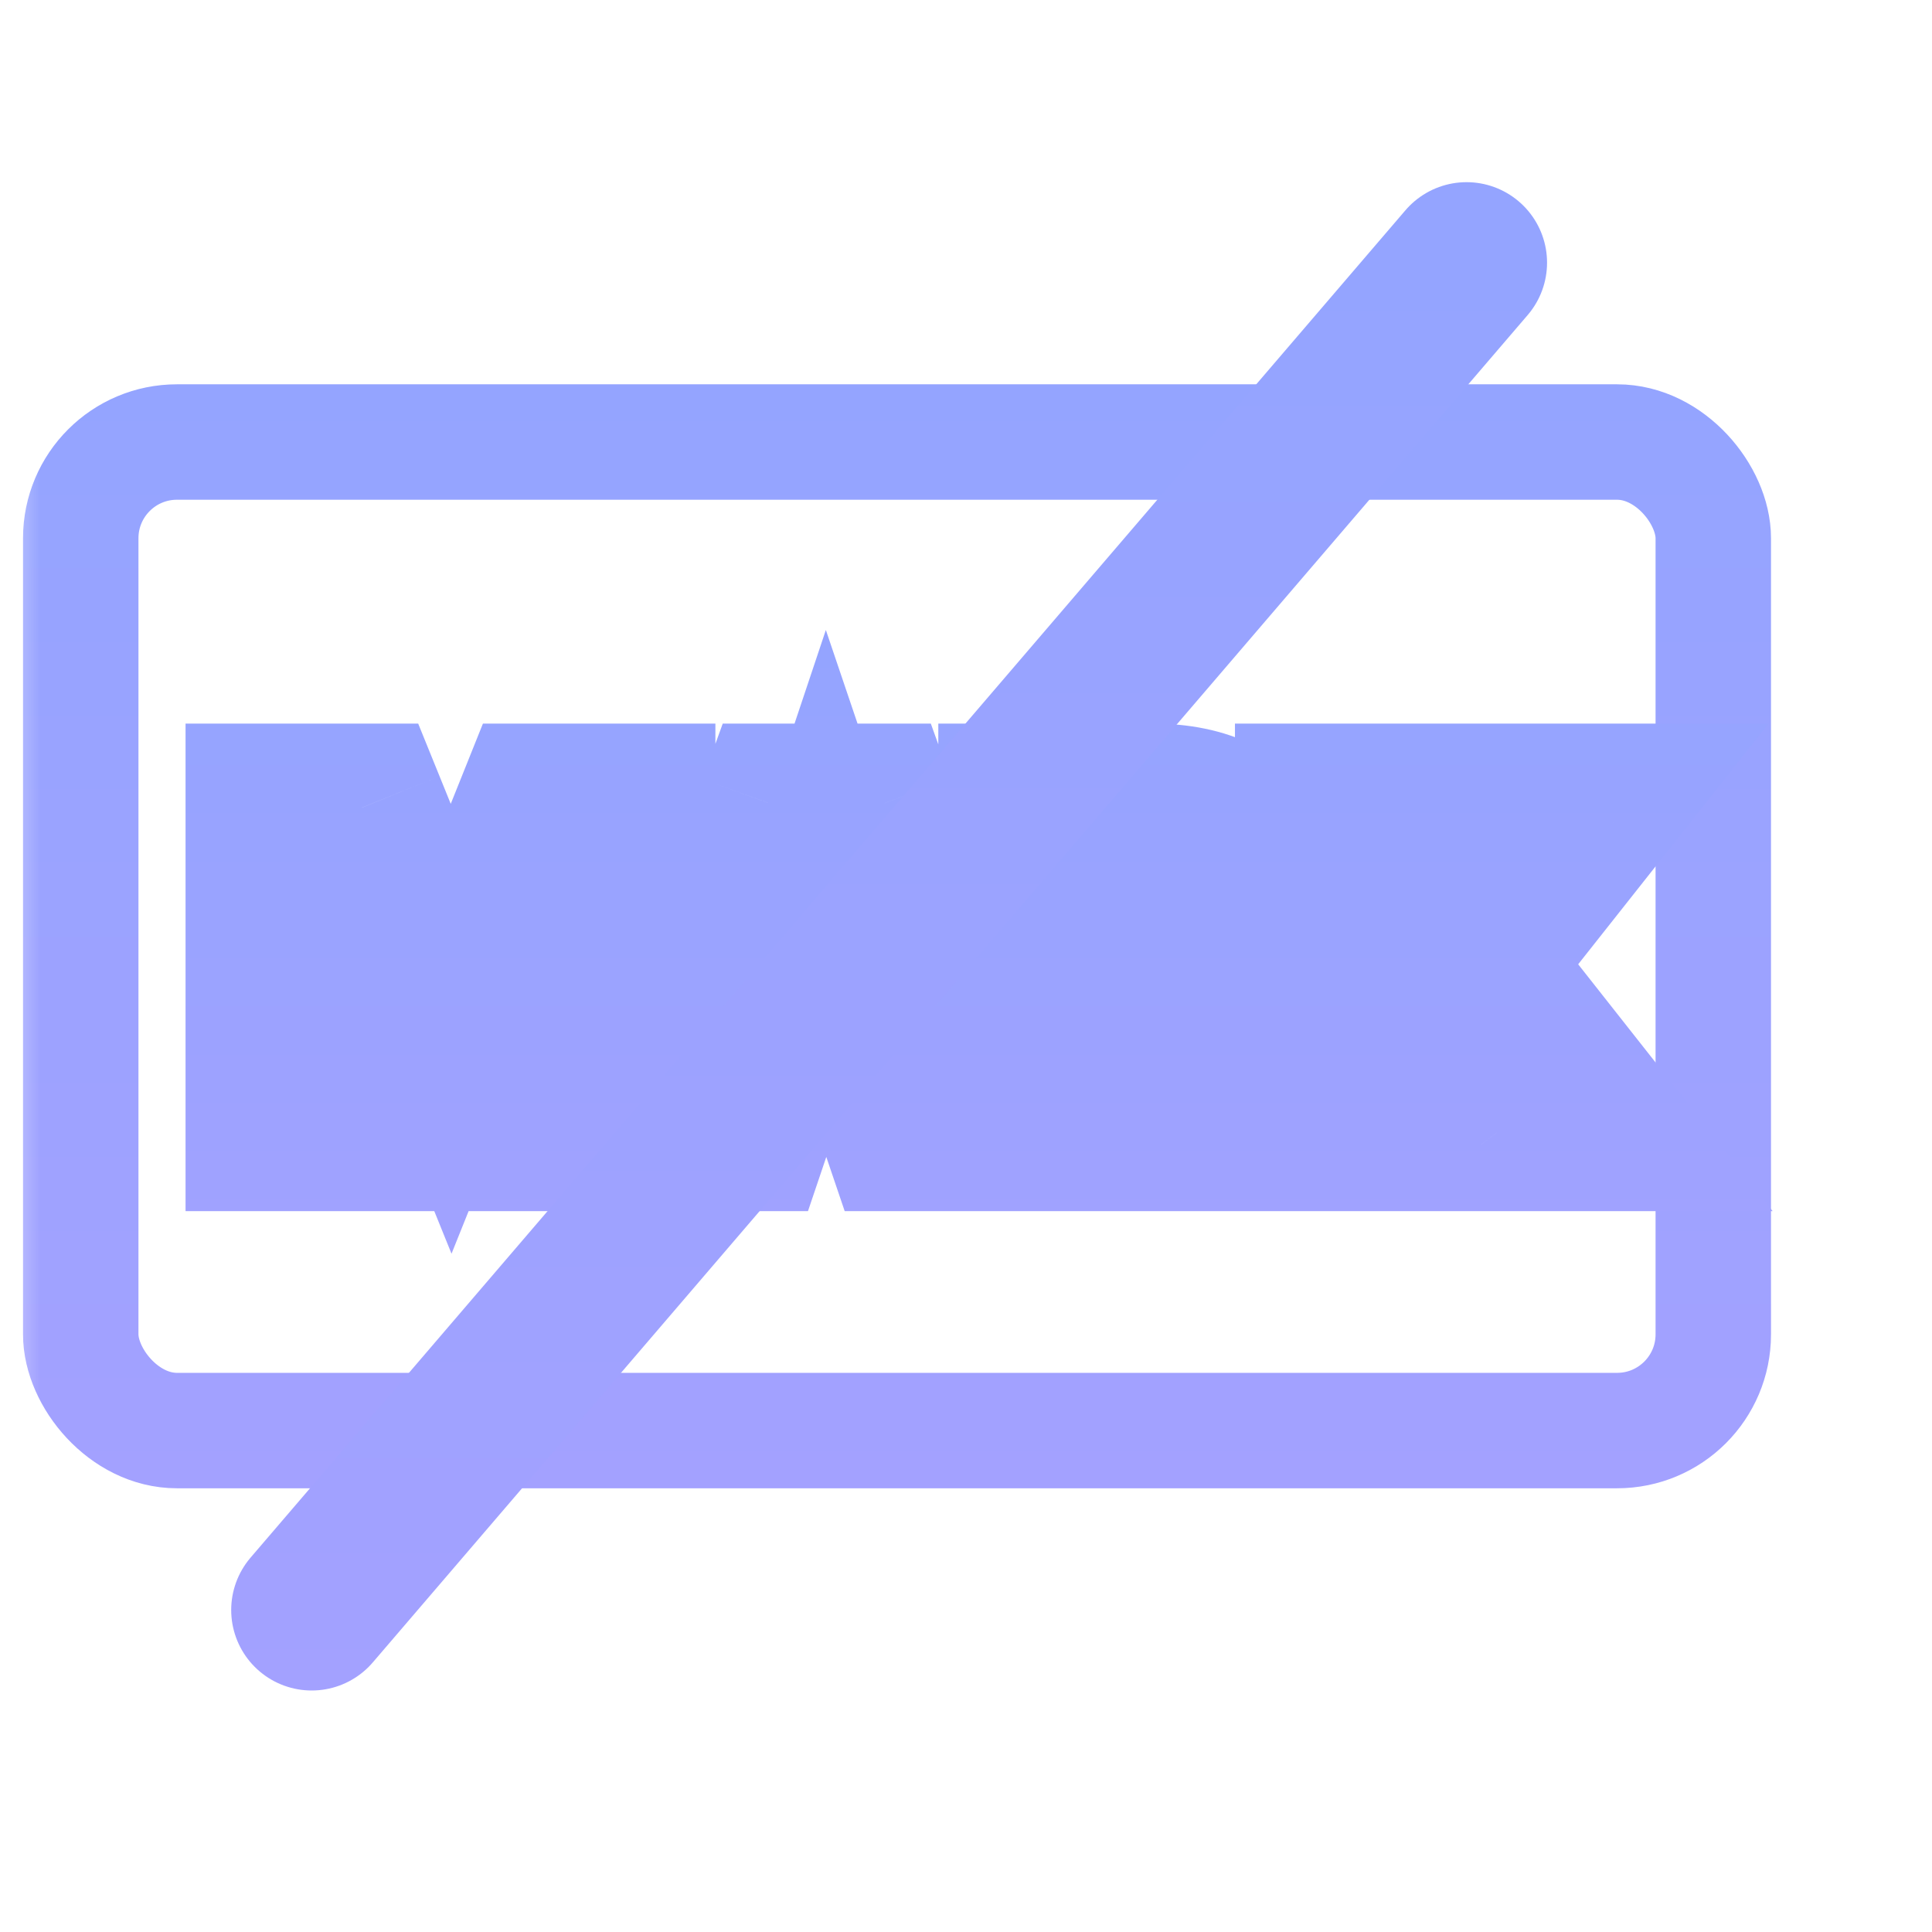 <svg width="24" height="24" viewBox="0 0 24 24" fill="none" xmlns="http://www.w3.org/2000/svg">
<mask id="mask0_351_433" style="mask-type:alpha" maskUnits="userSpaceOnUse" x="0" y="0" width="24" height="24">
<rect width="24" height="24" fill="#D9D9D9"/>
</mask>
<g mask="url(#mask0_351_433)">
<rect x="1.003" y="5.491" width="20.28" height="12.28" rx="1.195" stroke="url(#paint0_linear_351_433)" stroke-width="1.434"/>
<path d="M7.841 10.034H8.887V8.989H7.841V10.034ZM7.841 14V15.045H8.887V14H7.841ZM6.875 14H5.83V15.045H6.875V14ZM6.875 11.622H7.92L5.896 11.257L6.875 11.622ZM5.988 14V15.045H6.714L6.968 14.365L5.988 14ZM5.209 14L4.23 14.367L4.484 15.045H5.209V14ZM4.316 11.616L5.295 11.25L3.271 11.616H4.316ZM4.316 14V15.045H5.361V14H4.316ZM3.35 14H2.305V15.045H3.35V14ZM3.35 10.034V8.989H2.305V10.034H3.35ZM4.491 10.034L5.46 9.642L5.195 8.989H4.491V10.034ZM5.604 12.78L4.636 13.172L5.609 15.574L6.574 13.169L5.604 12.78ZM6.706 10.034V8.989H5.999L5.736 9.645L6.706 10.034ZM6.796 10.034V14H8.887V10.034H6.796ZM7.841 12.955H6.875V15.045H7.841V12.955ZM7.92 14V11.622H5.83V14H7.92ZM5.896 11.257L5.009 13.635L6.968 14.365L7.855 11.987L5.896 11.257ZM5.988 12.955H5.209V15.045H5.988V12.955ZM6.188 13.633L5.295 11.25L3.338 11.982L4.23 14.367L6.188 13.633ZM3.271 11.616V14H5.361V11.616H3.271ZM4.316 12.955H3.35V15.045H4.316V12.955ZM4.395 14V10.034H2.305V14H4.395ZM3.35 11.079H4.491V8.989H3.35V11.079ZM3.523 10.427L4.636 13.172L6.573 12.387L5.46 9.642L3.523 10.427ZM6.574 13.169L7.676 10.423L5.736 9.645L4.634 12.391L6.574 13.169ZM6.706 11.079H7.841V8.989H6.706V11.079ZM11.005 13.3L11.995 12.964L11.754 12.254H11.005V13.3ZM9.525 13.3V12.254H8.775L8.535 12.964L9.525 13.3ZM9.287 14V15.045H10.037L10.277 14.335L9.287 14ZM8.276 14L7.293 13.644L6.787 15.045H8.276V14ZM9.711 10.034V8.989H8.978L8.728 9.679L9.711 10.034ZM10.83 10.034L11.812 9.679L11.563 8.989H10.83V10.034ZM12.265 14V15.045H13.754L13.247 13.644L12.265 14ZM11.242 14L10.252 14.335L10.493 15.045H11.242V14ZM10.756 12.554V13.599H12.213L11.746 12.219L10.756 12.554ZM10.265 11.102L11.255 10.767L10.259 7.826L9.274 10.77L10.265 11.102ZM9.779 12.554L8.788 12.222L8.327 13.599H9.779V12.554ZM11.005 12.254H9.525V14.345H11.005V12.254ZM8.535 12.964L8.298 13.665L10.277 14.335L10.515 13.635L8.535 12.964ZM9.287 12.955H8.276V15.045H9.287V12.955ZM9.259 14.356L10.694 10.39L8.728 9.679L7.293 13.644L9.259 14.356ZM9.711 11.079H10.83V8.989H9.711V11.079ZM9.847 10.39L11.282 14.356L13.247 13.644L11.812 9.679L9.847 10.39ZM12.265 12.955H11.242V15.045H12.265V12.955ZM12.232 13.665L11.995 12.964L10.015 13.635L10.252 14.335L12.232 13.665ZM11.746 12.219L11.255 10.767L9.275 11.437L9.766 12.889L11.746 12.219ZM9.274 10.77L8.788 12.222L10.77 12.885L11.256 11.434L9.274 10.77ZM9.779 13.599H10.756V11.509H9.779V13.599ZM14.724 14L13.808 14.504L14.106 15.045H14.724V14ZM13.899 12.503L14.814 11.999L14.516 11.458H13.899V12.503ZM13.667 12.503V11.458H12.622V12.503H13.667ZM13.667 14V15.045H14.712V14H13.667ZM12.701 14H11.656V15.045H12.701V14ZM12.701 10.034V8.989H11.656V10.034H12.701ZM15.119 10.198L14.652 11.133L14.658 11.136L15.119 10.198ZM15.616 10.65L14.708 11.167L14.712 11.174L15.616 10.65ZM15.554 11.989L14.709 11.374L14.702 11.384L15.554 11.989ZM14.899 12.43L14.6 11.428L13.327 11.808L13.996 12.956L14.899 12.43ZM15.814 14V15.045H17.633L16.717 13.474L15.814 14ZM13.667 11.819H12.622V12.864H13.667V11.819ZM14.662 11.69L13.938 10.935L13.931 10.943L13.923 10.95L14.662 11.69ZM14.662 10.966L13.923 11.705L13.931 11.713L13.938 11.721L14.662 10.966ZM13.667 10.836V9.791H12.622V10.836H13.667ZM15.639 13.496L14.814 11.999L12.984 13.007L13.808 14.504L15.639 13.496ZM13.899 11.458H13.667V13.548H13.899V11.458ZM12.622 12.503V14H14.712V12.503H12.622ZM13.667 12.955H12.701V15.045H13.667V12.955ZM13.746 14V10.034H11.656V14H13.746ZM12.701 11.079H14.323V8.989H12.701V11.079ZM14.323 11.079C14.517 11.079 14.613 11.114 14.652 11.133L15.587 9.263C15.188 9.064 14.753 8.989 14.323 8.989V11.079ZM14.658 11.136C14.691 11.152 14.704 11.163 14.707 11.166C14.709 11.168 14.709 11.168 14.709 11.168C14.708 11.167 14.708 11.166 14.708 11.167L16.525 10.133C16.3 9.738 15.967 9.45 15.58 9.26L14.658 11.136ZM14.712 11.174C14.722 11.192 14.735 11.22 14.735 11.283H16.825C16.825 10.879 16.729 10.485 16.52 10.126L14.712 11.174ZM14.735 11.283C14.735 11.332 14.726 11.351 14.709 11.374L16.399 12.604C16.684 12.212 16.825 11.76 16.825 11.283H14.735ZM14.702 11.384C14.704 11.381 14.705 11.382 14.697 11.387C14.687 11.394 14.659 11.411 14.6 11.428L15.198 13.431C15.667 13.291 16.1 13.026 16.407 12.593L14.702 11.384ZM13.996 12.956L14.911 14.526L16.717 13.474L15.802 11.903L13.996 12.956ZM15.814 12.955H14.724V15.045H15.814V12.955ZM13.667 12.864H14.266V10.774H13.667V12.864ZM14.266 12.864C14.597 12.864 15.045 12.784 15.401 12.428L13.923 10.95C14.105 10.768 14.29 10.774 14.266 10.774V12.864ZM15.385 12.444C15.732 12.111 15.842 11.686 15.842 11.322H13.752C13.752 11.303 13.755 11.247 13.783 11.171C13.813 11.09 13.864 11.006 13.938 10.935L15.385 12.444ZM15.842 11.322C15.842 10.949 15.722 10.535 15.385 10.212L13.938 11.721C13.87 11.655 13.818 11.576 13.787 11.492C13.756 11.413 13.752 11.351 13.752 11.322H15.842ZM15.401 10.227C15.045 9.872 14.597 9.791 14.266 9.791V11.882C14.29 11.882 14.105 11.888 13.923 11.705L15.401 10.227ZM14.266 9.791H13.667V11.882H14.266V9.791ZM12.622 10.836V11.819H14.712V10.836H12.622ZM18.686 14L17.854 14.633L18.168 15.045H18.686V14ZM17.353 12.249L18.184 11.616L16.308 9.151V12.249H17.353ZM17.353 14V15.045H18.398V14H17.353ZM16.387 14H15.341V15.045H16.387V14ZM16.387 10.034V8.989H15.341V10.034H16.387ZM17.353 10.034H18.398V8.989H17.353V10.034ZM17.353 11.774H16.308V14.877L18.185 12.406L17.353 11.774ZM18.674 10.034V8.989H18.156L17.842 9.402L18.674 10.034ZM19.81 10.034L20.63 10.682L21.969 8.989H19.81V10.034ZM18.273 11.978L17.454 11.329L16.942 11.976L17.452 12.624L18.273 11.978ZM19.866 14V15.045H22.02L20.688 13.353L19.866 14ZM19.517 13.367L18.184 11.616L16.521 12.882L17.854 14.633L19.517 13.367ZM16.308 12.249V14H18.398V12.249H16.308ZM17.353 12.955H16.387V15.045H17.353V12.955ZM17.432 14V10.034H15.341V14H17.432ZM16.387 11.079H17.353V8.989H16.387V11.079ZM16.308 10.034V11.774H18.398V10.034H16.308ZM18.185 12.406L19.507 10.666L17.842 9.402L16.52 11.142L18.185 12.406ZM18.674 11.079H19.81V8.989H18.674V11.079ZM18.99 9.386L17.454 11.329L19.093 12.626L20.63 10.682L18.99 9.386ZM17.452 12.624L19.046 14.647L20.688 13.353L19.094 11.331L17.452 12.624ZM19.866 12.955H18.686V15.045H19.866V12.955Z" fill="url(#paint1_linear_351_433)"/>
<path d="M18.218 3.263L3.872 20" stroke="url(#paint2_linear_351_433)" stroke-width="2" stroke-linecap="round"/>
</g>
<defs>
<linearGradient id="paint0_linear_351_433" x1="11.143" y1="4.774" x2="11.143" y2="18.489" gradientUnits="userSpaceOnUse">
<stop stop-color="#94A4FF"/>
<stop offset="1" stop-color="#A3A1FF"/>
</linearGradient>
<linearGradient id="paint1_linear_351_433" x1="11.5" y1="8" x2="11.5" y2="17" gradientUnits="userSpaceOnUse">
<stop stop-color="#94A4FF"/>
<stop offset="1" stop-color="#A3A1FF"/>
</linearGradient>
<linearGradient id="paint2_linear_351_433" x1="10.493" y1="3.263" x2="10.493" y2="21.08" gradientUnits="userSpaceOnUse">
<stop stop-color="#94A4FF"/>
<stop offset="1" stop-color="#A3A1FF"/>
</linearGradient>
</defs>
</svg>
